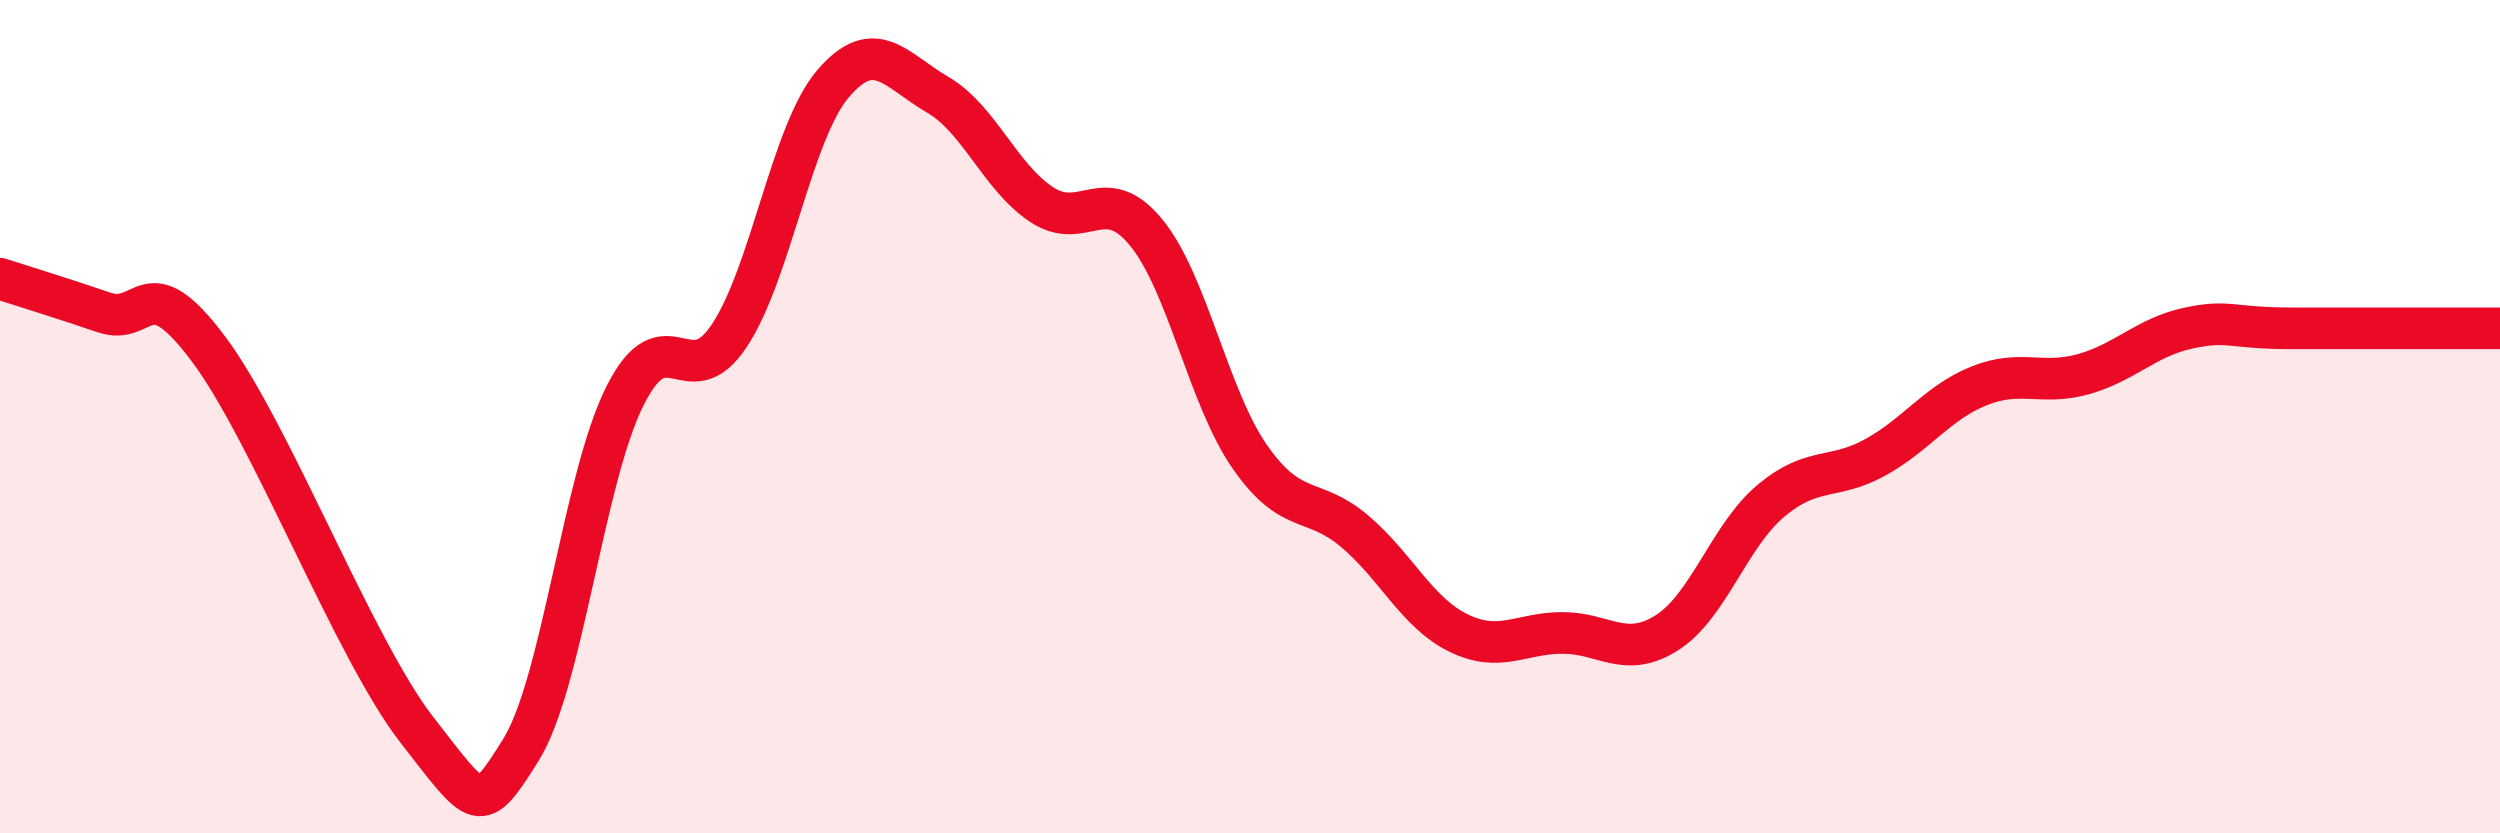 
    <svg width="60" height="20" viewBox="0 0 60 20" xmlns="http://www.w3.org/2000/svg">
      <path
        d="M 0,6.69 C 0.5,6.85 1.5,7.16 2.5,7.5 C 3.5,7.84 3.5,6.37 5,8.37 C 6.5,10.37 8.5,15.58 10,17.51 C 11.5,19.44 11.5,19.6 12.5,18 C 13.5,16.4 14,11.49 15,9.5 C 16,7.51 16.5,9.56 17.5,8.06 C 18.5,6.56 19,3.16 20,2 C 21,0.84 21.5,1.69 22.5,2.27 C 23.5,2.85 24,4.25 25,4.91 C 26,5.57 26.5,4.36 27.5,5.57 C 28.5,6.78 29,9.54 30,10.97 C 31,12.4 31.5,11.9 32.5,12.74 C 33.5,13.58 34,14.7 35,15.19 C 36,15.68 36.5,15.19 37.5,15.19 C 38.5,15.19 39,15.82 40,15.19 C 41,14.56 41.5,12.86 42.5,12.02 C 43.5,11.18 44,11.53 45,10.98 C 46,10.43 46.5,9.66 47.5,9.26 C 48.5,8.86 49,9.26 50,8.98 C 51,8.7 51.5,8.1 52.5,7.88 C 53.5,7.66 53.5,7.88 55,7.88 C 56.5,7.88 59,7.88 60,7.88L60 20L0 20Z"
        fill="#EB0A25"
        opacity="0.1"
        stroke-linecap="round"
        stroke-linejoin="round"
      />
      <path
        d="M 0,6.69 C 0.5,6.85 1.5,7.16 2.5,7.5 C 3.5,7.84 3.5,6.37 5,8.37 C 6.5,10.37 8.5,15.58 10,17.51 C 11.5,19.44 11.5,19.6 12.5,18 C 13.5,16.4 14,11.49 15,9.5 C 16,7.51 16.5,9.56 17.5,8.06 C 18.5,6.56 19,3.16 20,2 C 21,0.84 21.5,1.69 22.5,2.27 C 23.5,2.85 24,4.25 25,4.91 C 26,5.57 26.5,4.36 27.5,5.57 C 28.5,6.78 29,9.54 30,10.97 C 31,12.4 31.5,11.9 32.5,12.74 C 33.5,13.58 34,14.7 35,15.19 C 36,15.68 36.5,15.19 37.5,15.19 C 38.5,15.19 39,15.82 40,15.19 C 41,14.56 41.5,12.86 42.5,12.02 C 43.5,11.18 44,11.53 45,10.98 C 46,10.43 46.5,9.66 47.5,9.26 C 48.5,8.86 49,9.26 50,8.98 C 51,8.7 51.5,8.1 52.5,7.88 C 53.5,7.66 53.5,7.88 55,7.88 C 56.5,7.88 59,7.88 60,7.88"
        stroke="#EB0A25"
        stroke-width="1"
        fill="none"
        stroke-linecap="round"
        stroke-linejoin="round"
      />
    </svg>
  
